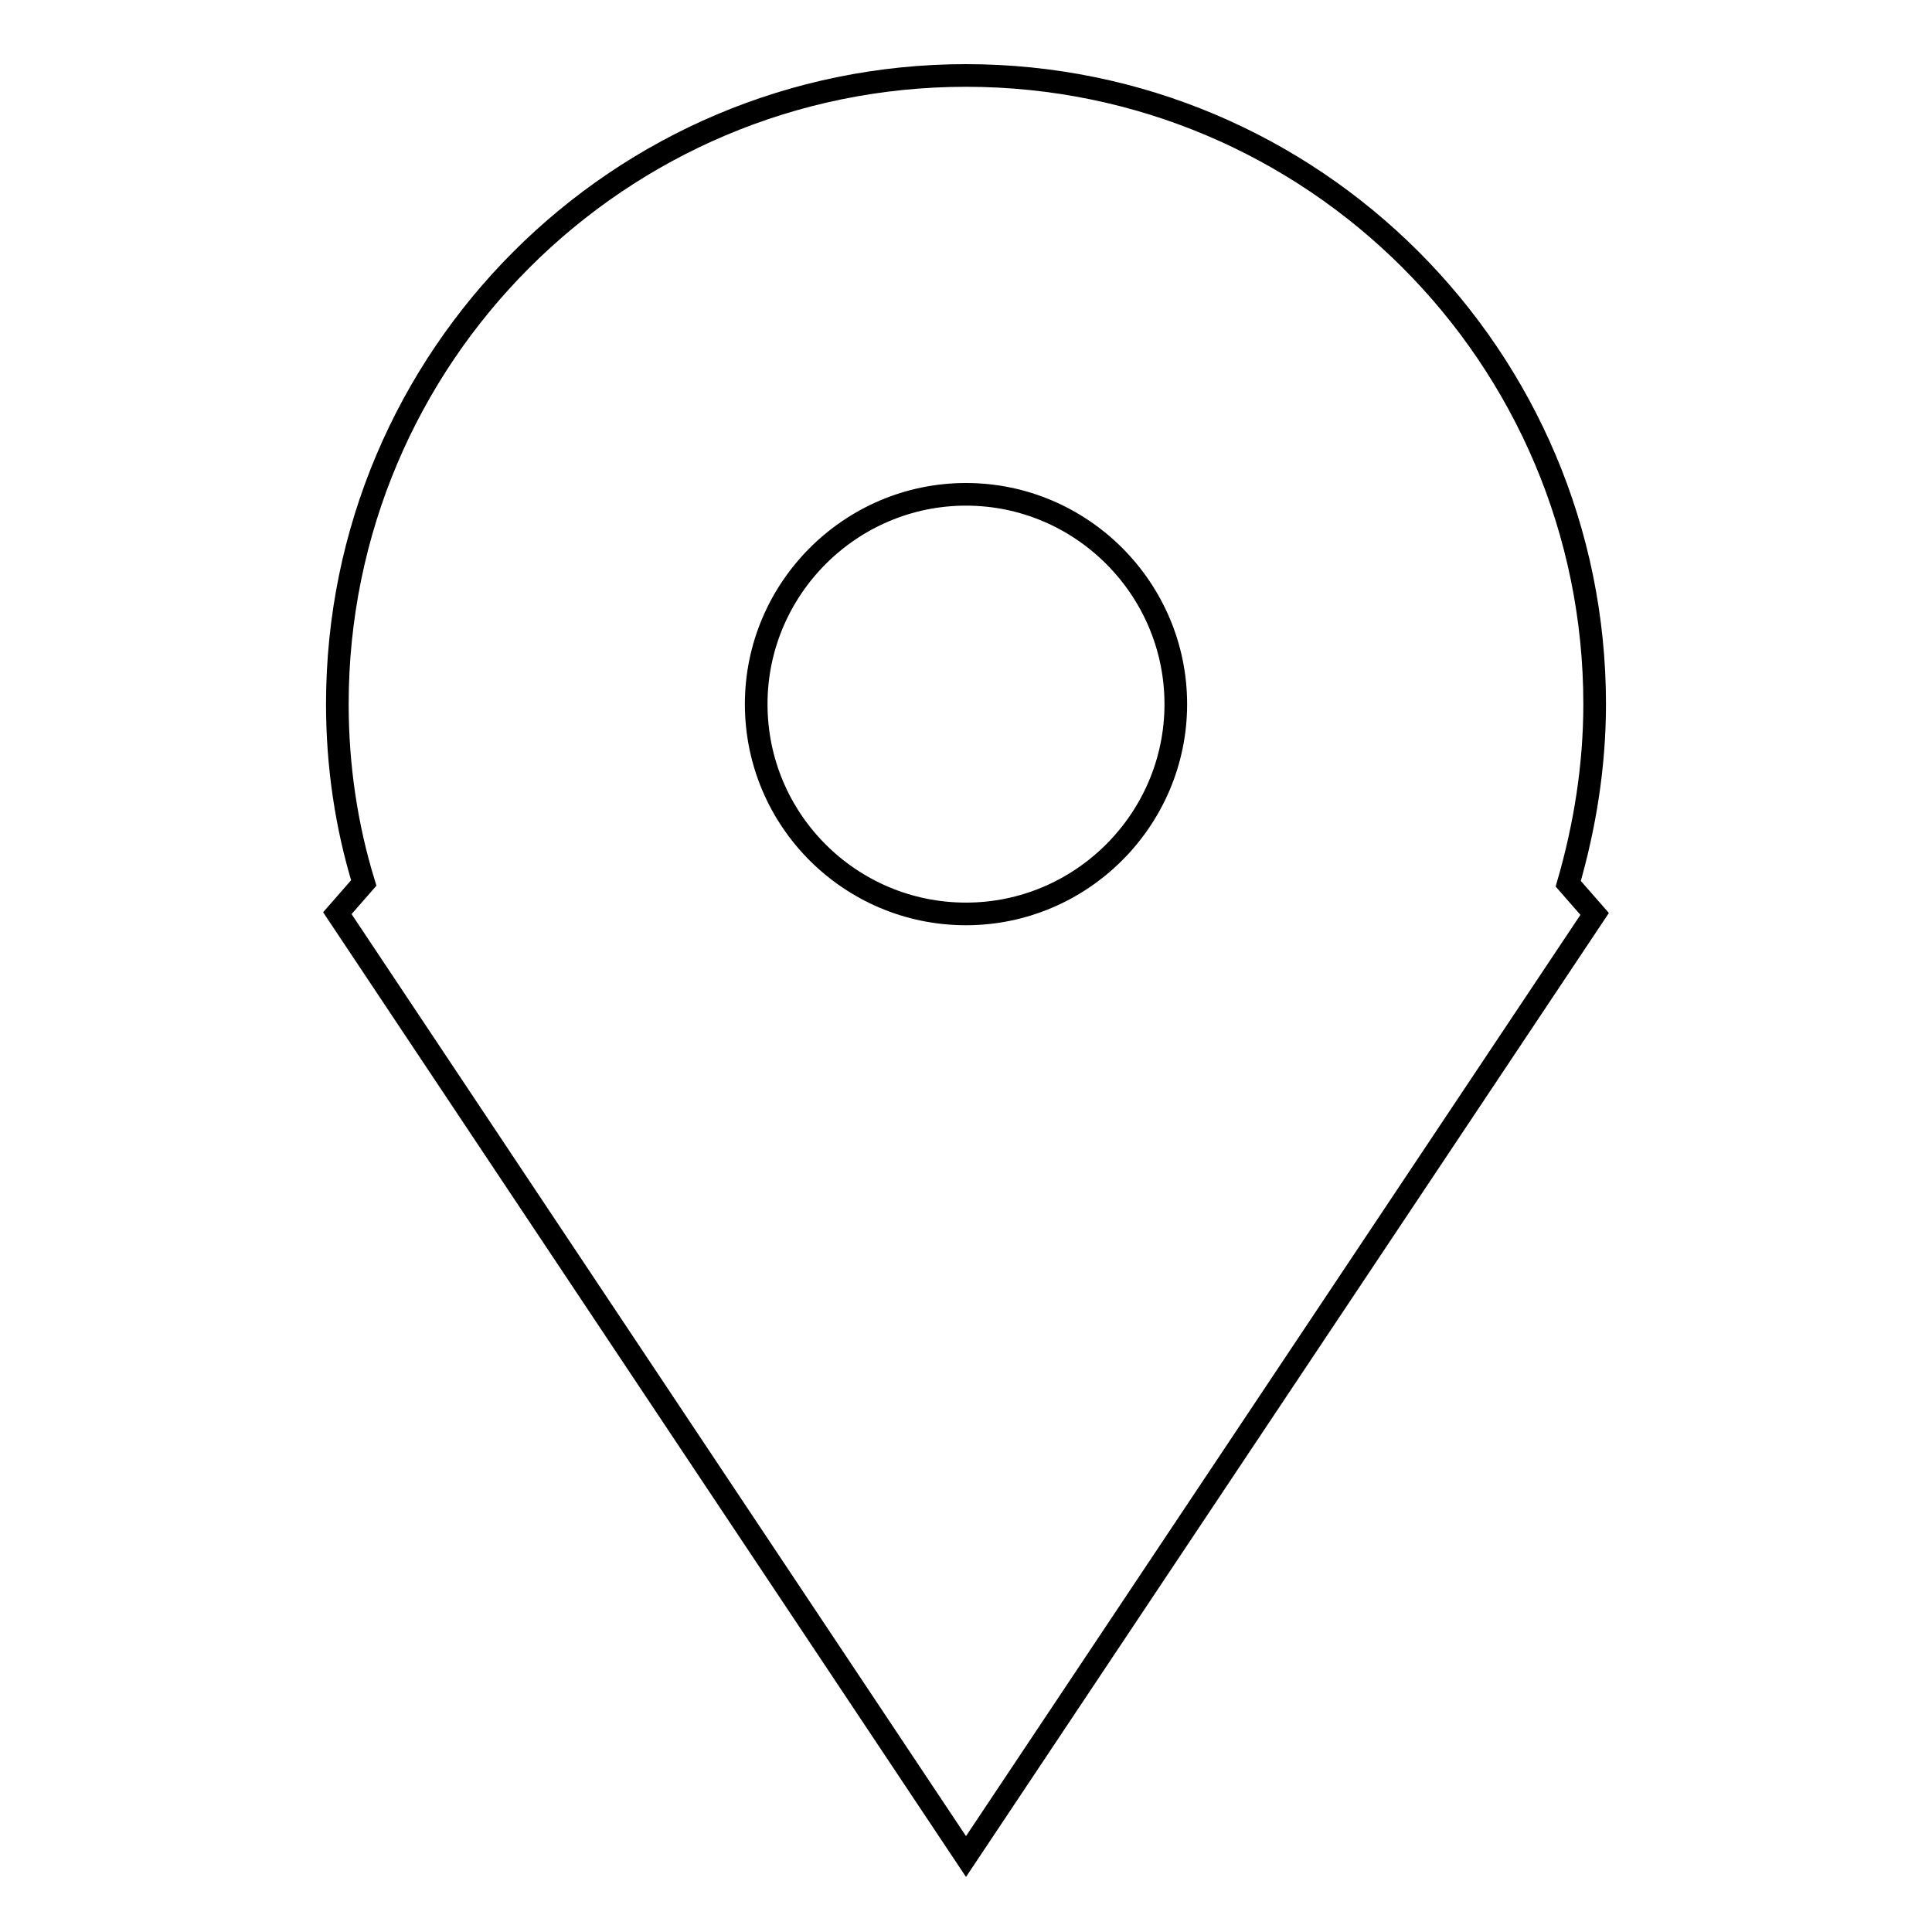 <?xml version="1.0" encoding="utf-8"?>
<!-- Svg Vector Icons : http://www.onlinewebfonts.com/icon -->
<!DOCTYPE svg PUBLIC "-//W3C//DTD SVG 1.1//EN" "http://www.w3.org/Graphics/SVG/1.1/DTD/svg11.dtd">
<svg version="1.1" xmlns="http://www.w3.org/2000/svg" xmlns:xlink="http://www.w3.org/1999/xlink" x="0px" y="0px" viewBox="0 0 256 256" enable-background="new 0 0 256 256" xml:space="preserve">
<g><g><path stroke-width="3" fill-opacity="0" stroke="#000000"  d="M211.3,93.3c0-46-37.3-83.3-83.3-83.3c-46,0-83.3,37.3-83.3,83.3c0,8.2,1.2,16.2,3.5,23.7l-3.5,4L128,246l83.3-124.9l-3.5-4C210,109.5,211.3,101.5,211.3,93.3z M128,121.1c-15.3,0-27.8-12.4-27.8-27.8c0-15.3,12.5-27.8,27.8-27.8c15.3,0,27.8,12.5,27.8,27.8C155.8,108.6,143.3,121.1,128,121.1z"/></g></g>
</svg>